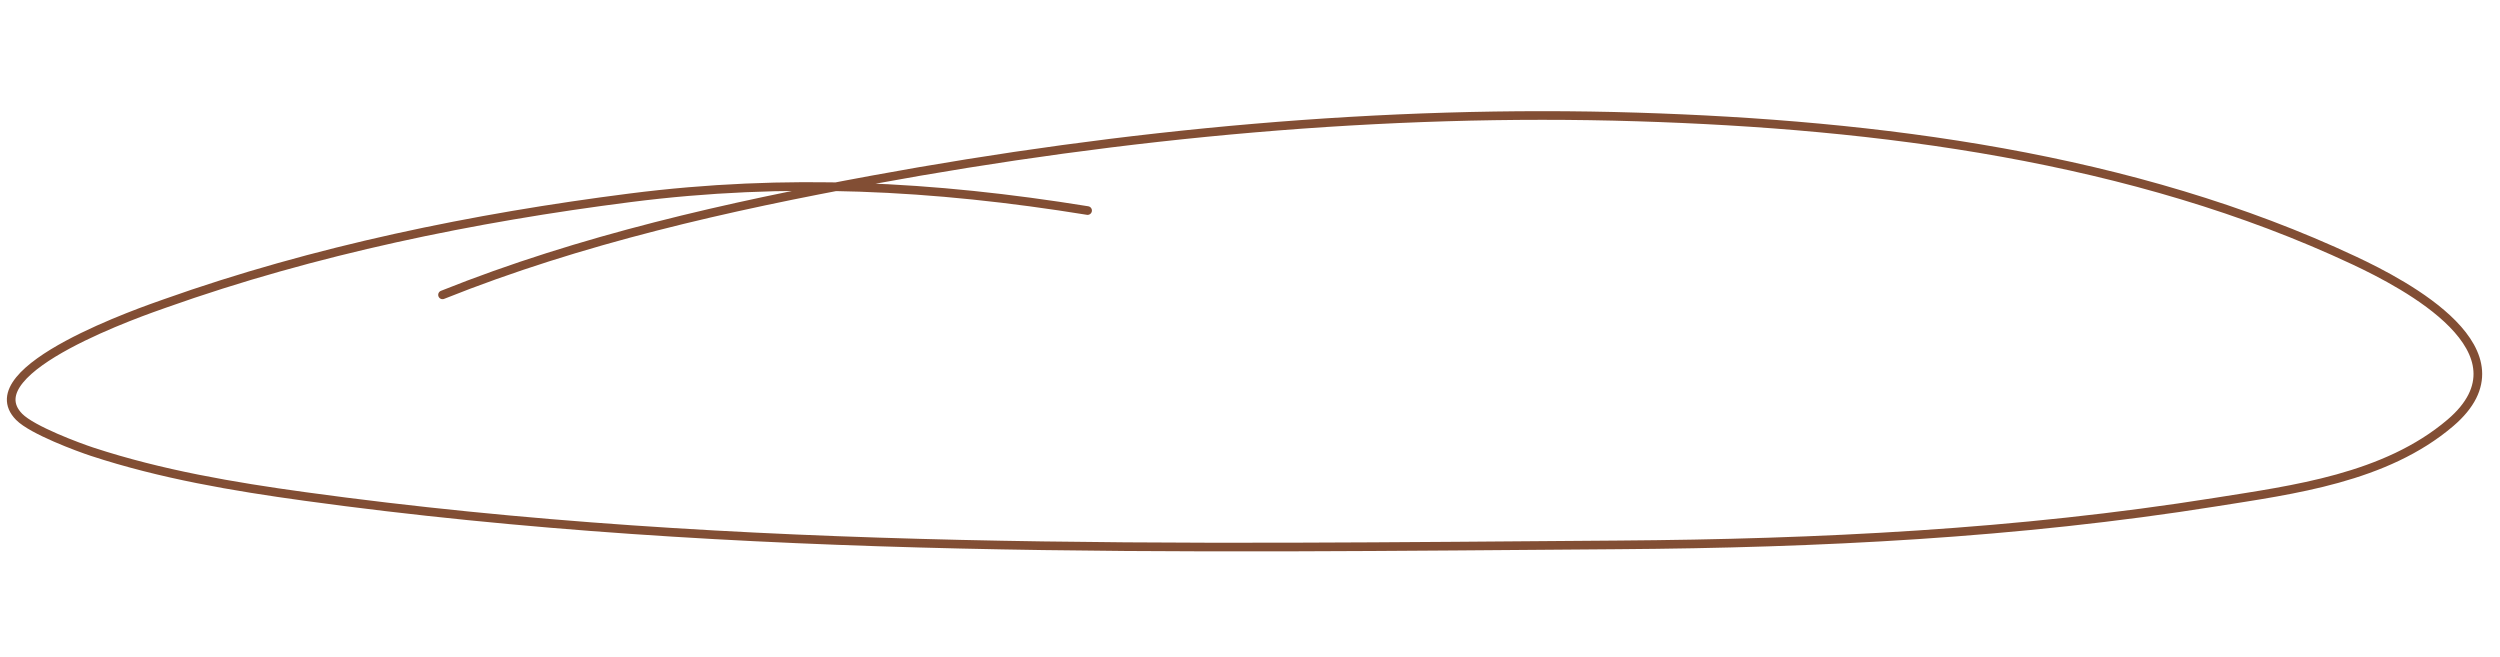 <?xml version="1.0" encoding="UTF-8"?> <svg xmlns="http://www.w3.org/2000/svg" width="578" height="152" viewBox="0 0 578 152" fill="none"> <path d="M251.451 48.678C215.793 42.908 181.743 41.132 145.659 45.735C109.691 50.324 72.778 57.851 38.11 70.168C33.817 71.693 -6.382 85.365 4.427 96.376C7.461 99.466 18.251 103.439 21.293 104.437C37.281 109.684 53.963 112.508 70.496 114.783C170.821 128.584 273.194 126.691 374.268 125.976C420.386 125.65 466.449 123.389 512.246 116.086C530.07 113.244 551.536 110.544 566.516 97.778C585.857 81.295 556.029 65.736 544.308 60.235C493.067 36.189 433.958 28.779 378.588 27.044C319.945 25.207 259.808 30.902 201.789 41.569C168.364 47.714 134.323 55.359 102.31 68.171" stroke="#824E34" stroke-width="2" stroke-linecap="round" stroke-linejoin="round"></path> </svg> 